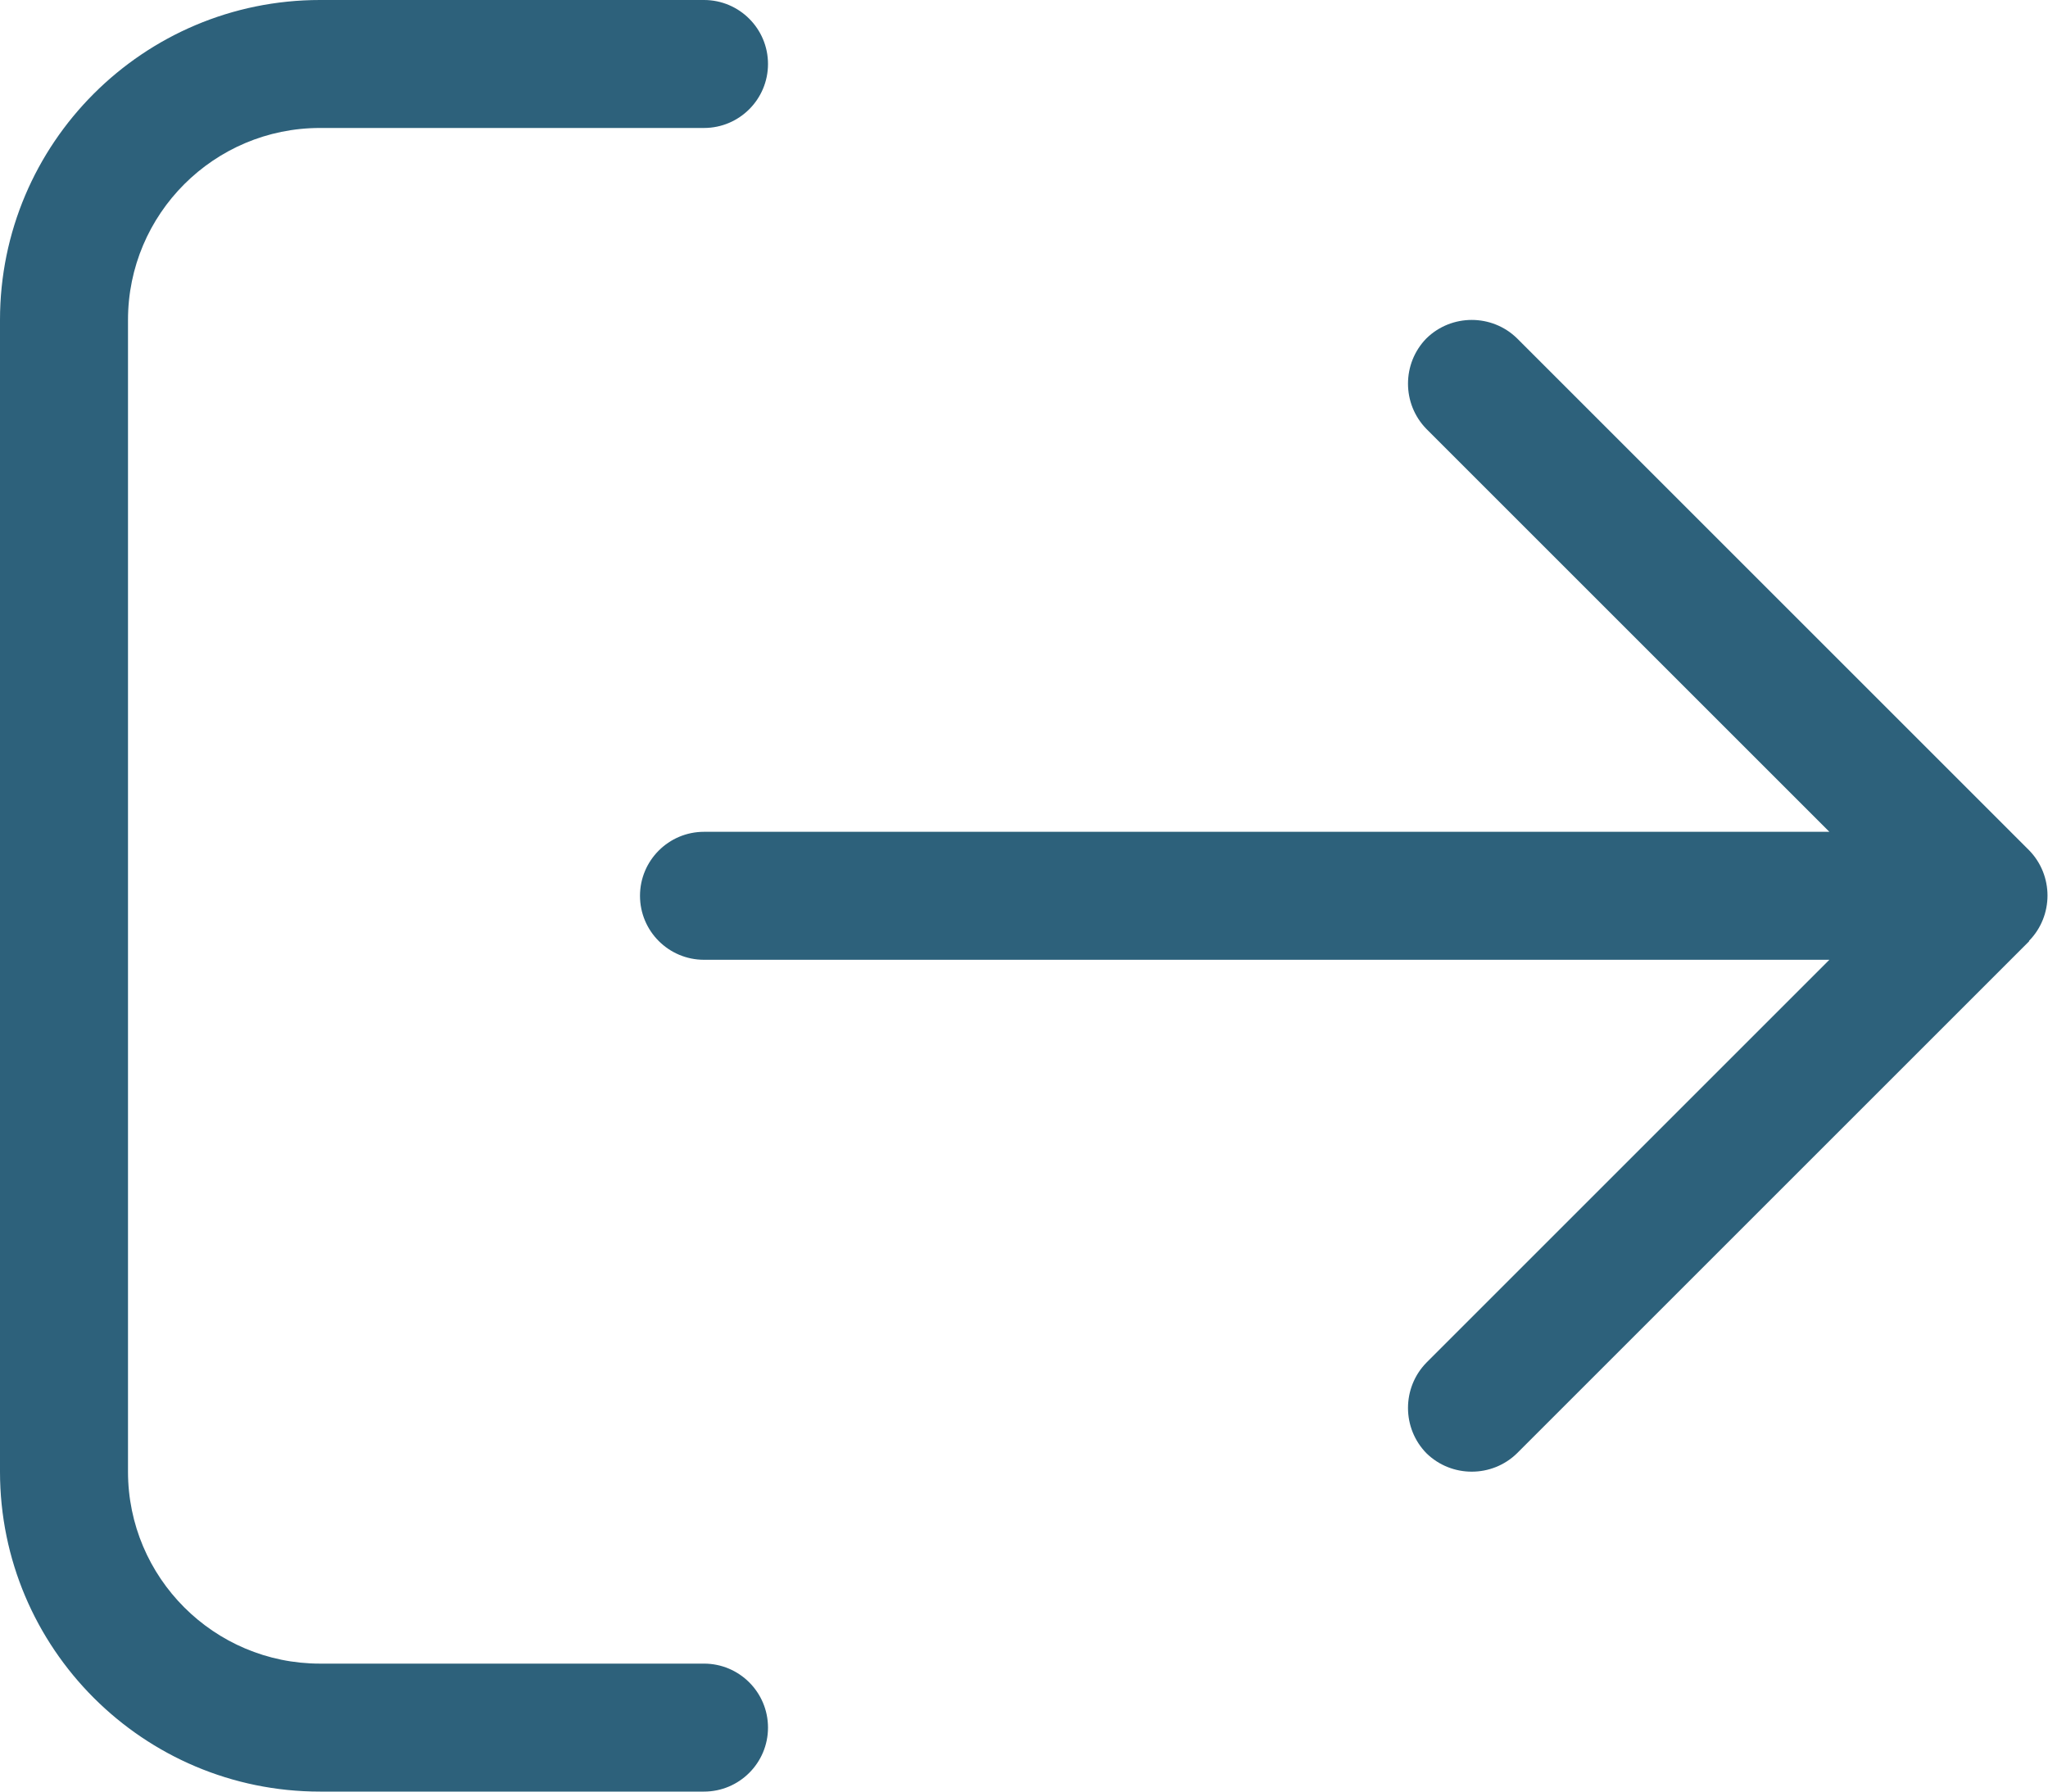 <?xml version="1.0" encoding="UTF-8"?>
<svg xmlns="http://www.w3.org/2000/svg" id="Layer_2" viewBox="0 0 40 35">
  <defs>
    <style>.cls-1{fill:#2d617b;}</style>
  </defs>
  <g id="Layer_1-2">
    <path id="Path_134" class="cls-1" d="m39.63,18.38c.48-.49.48-1.28,0-1.77l-10-10c-.49-.48-1.28-.48-1.77,0-.48.49-.48,1.28,0,1.77l7.87,7.87H13.75c-.69,0-1.25.56-1.25,1.25,0,.69.56,1.25,1.25,1.25h21.98l-7.87,7.87c-.48.49-.48,1.28,0,1.77.49.48,1.28.48,1.77,0,0,0,10-10,10-10ZM13.75,2.5c.69,0,1.25-.56,1.25-1.25C15,.56,14.44,0,13.75,0h-7.5C2.8,0,0,2.8,0,6.25c0,0,0,0,0,0v22.5c0,3.45,2.8,6.25,6.25,6.25,0,0,0,0,0,0h7.5c.69,0,1.25-.56,1.25-1.25s-.56-1.25-1.25-1.25h-7.5c-2.07,0-3.75-1.68-3.75-3.75V6.25c0-2.07,1.68-3.75,3.75-3.75h7.5Z"></path>
  </g>
</svg>
